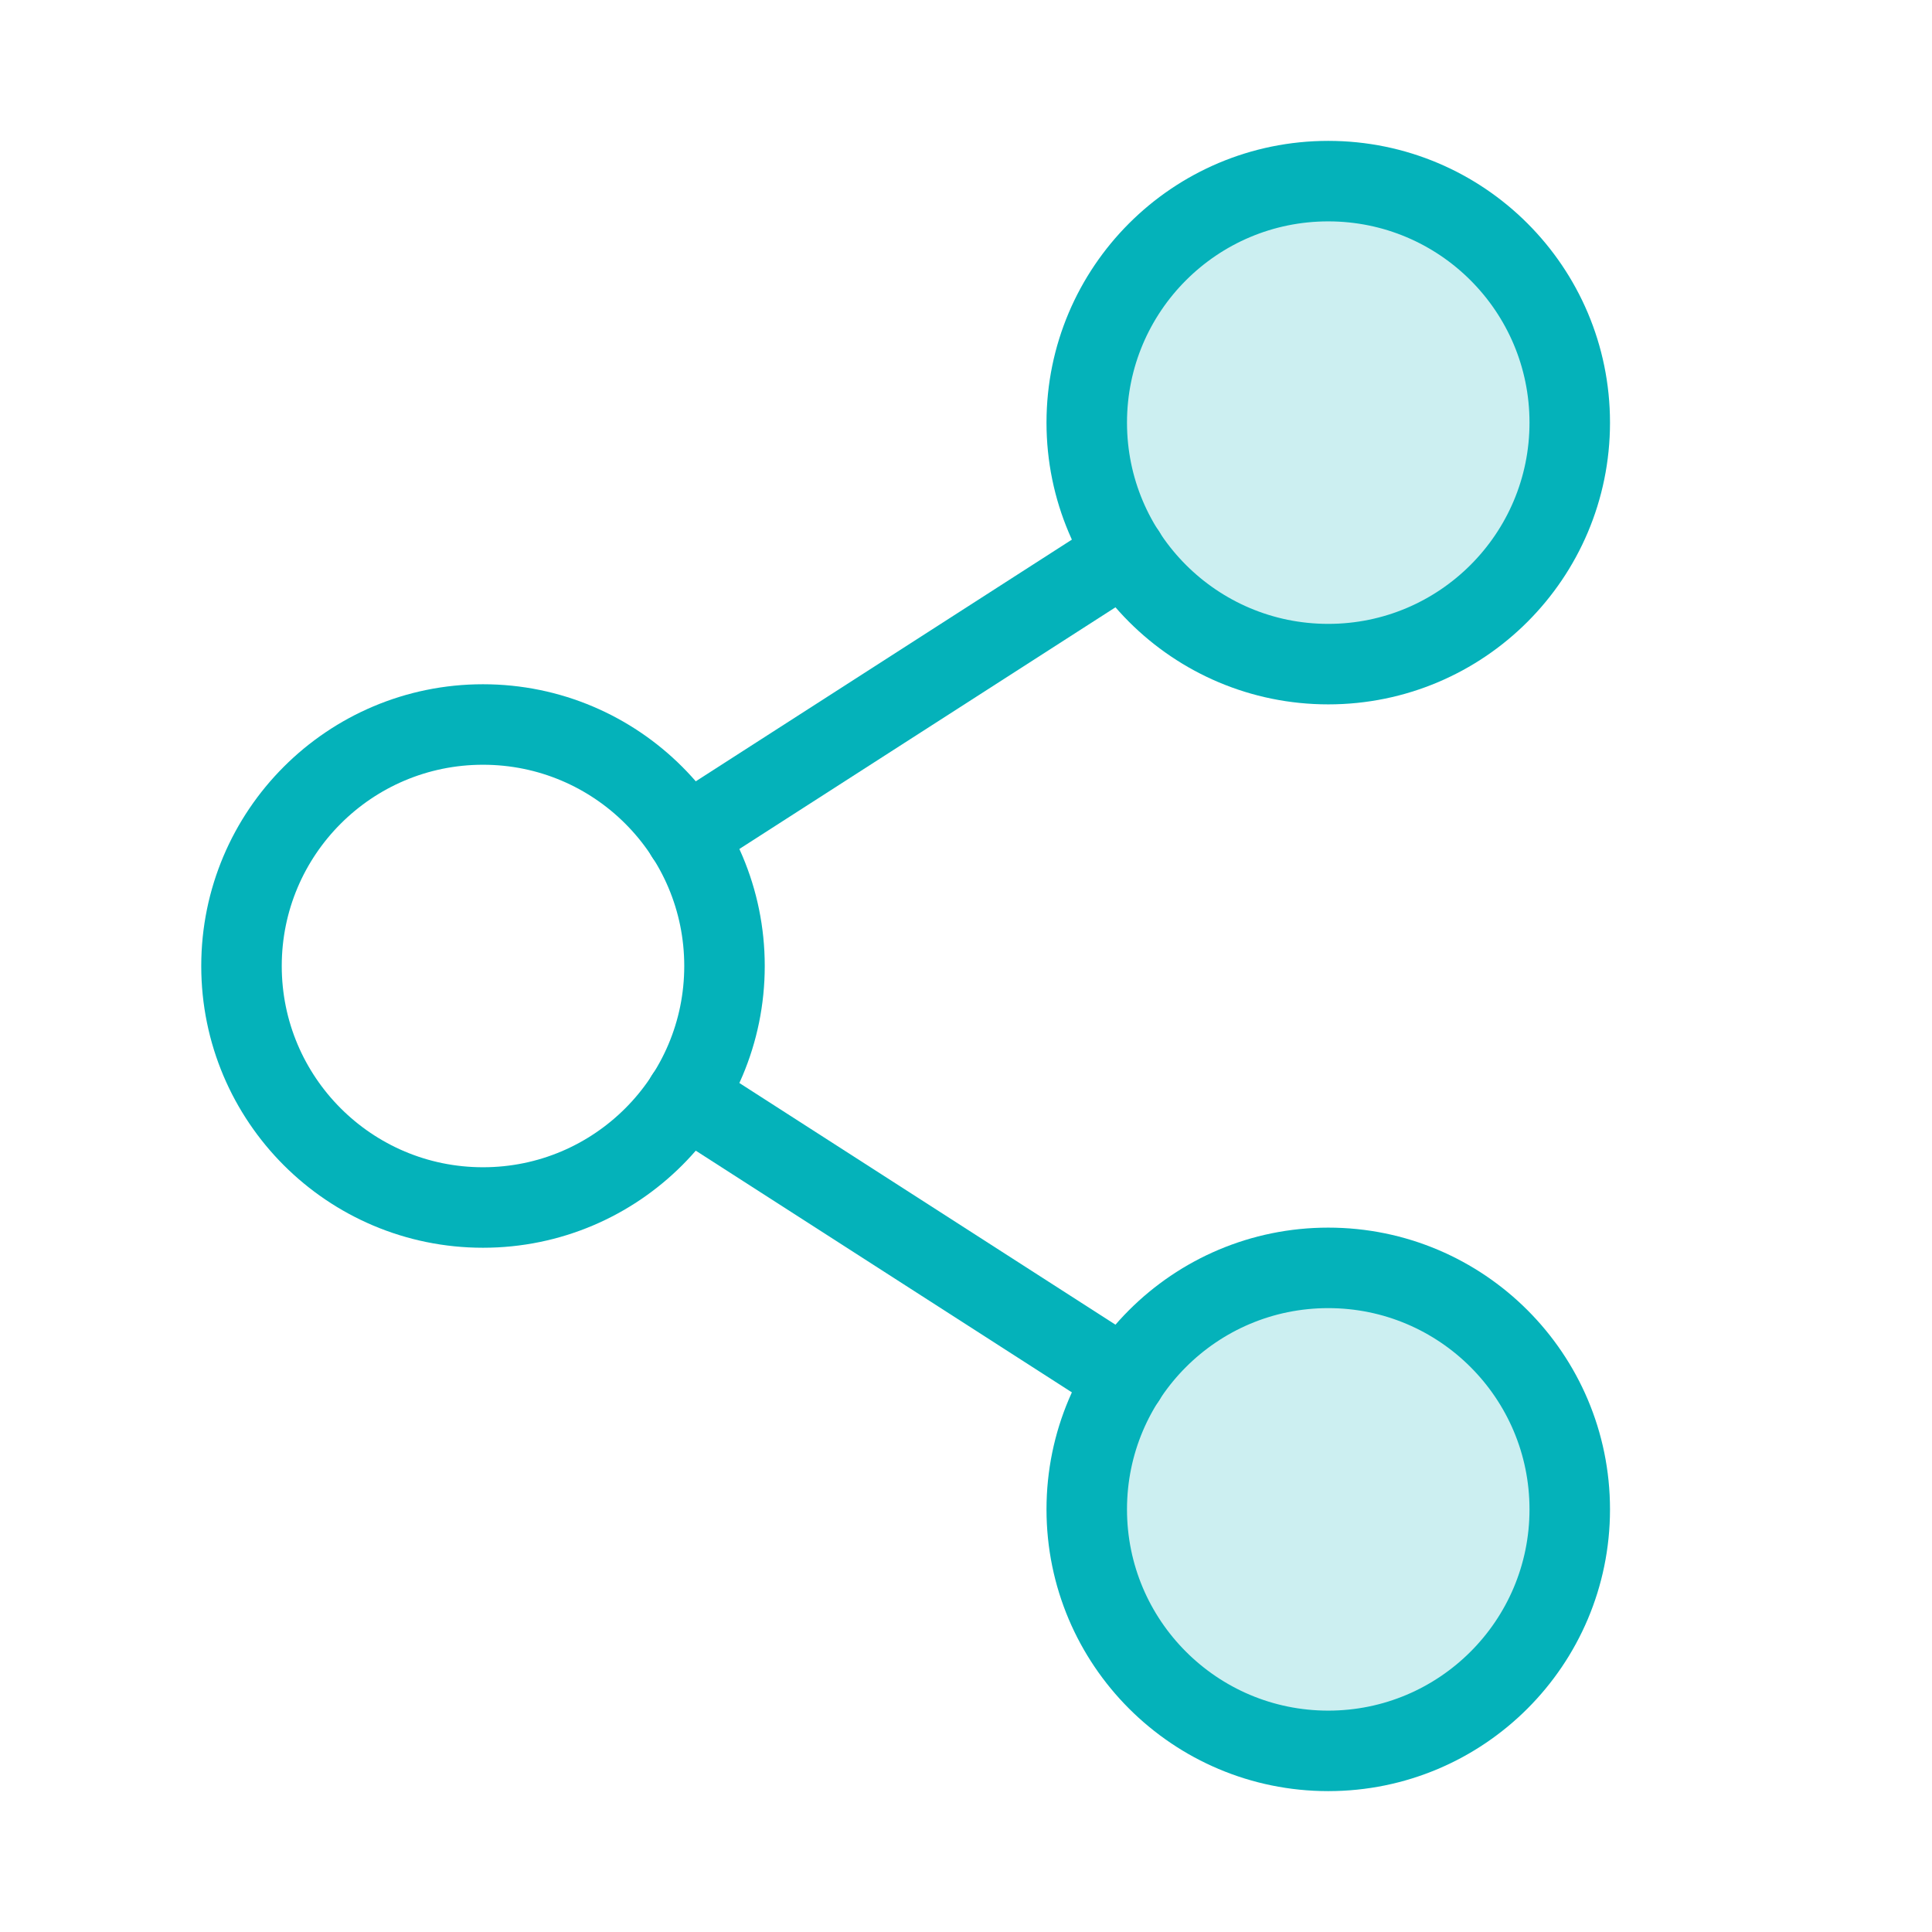 <svg fill="none" height="96" viewBox="0 0 96 96" width="96" xmlns="http://www.w3.org/2000/svg"><path d="m66 87c6.627 0 12-5.373 12-12s-5.373-12-12-12-12 5.373-12 12 5.373 12 12 12z" fill="#04b2ba" opacity=".2"/><path d="m66 33c6.627 0 12-5.373 12-12s-5.373-12-12-12-12 5.373-12 12 5.373 12 12 12z" fill="#04b2ba" opacity=".2"/><g stroke="#04b2ba" stroke-linecap="round" stroke-linejoin="round" stroke-width="4"><path d="m24 60c6.627 0 12-5.373 12-12s-5.373-12-12-12-12 5.373-12 12 5.373 12 12 12z"/><path d="m66 87c6.627 0 12-5.373 12-12s-5.373-12-12-12-12 5.373-12 12 5.373 12 12 12z"/><path d="m66 33c6.627 0 12-5.373 12-12s-5.373-12-12-12-12 5.373-12 12 5.373 12 12 12z"/><path d="m55.912 27.487-21.825 14.025"/><path d="m34.087 54.487 21.825 14.025"/></g></svg>